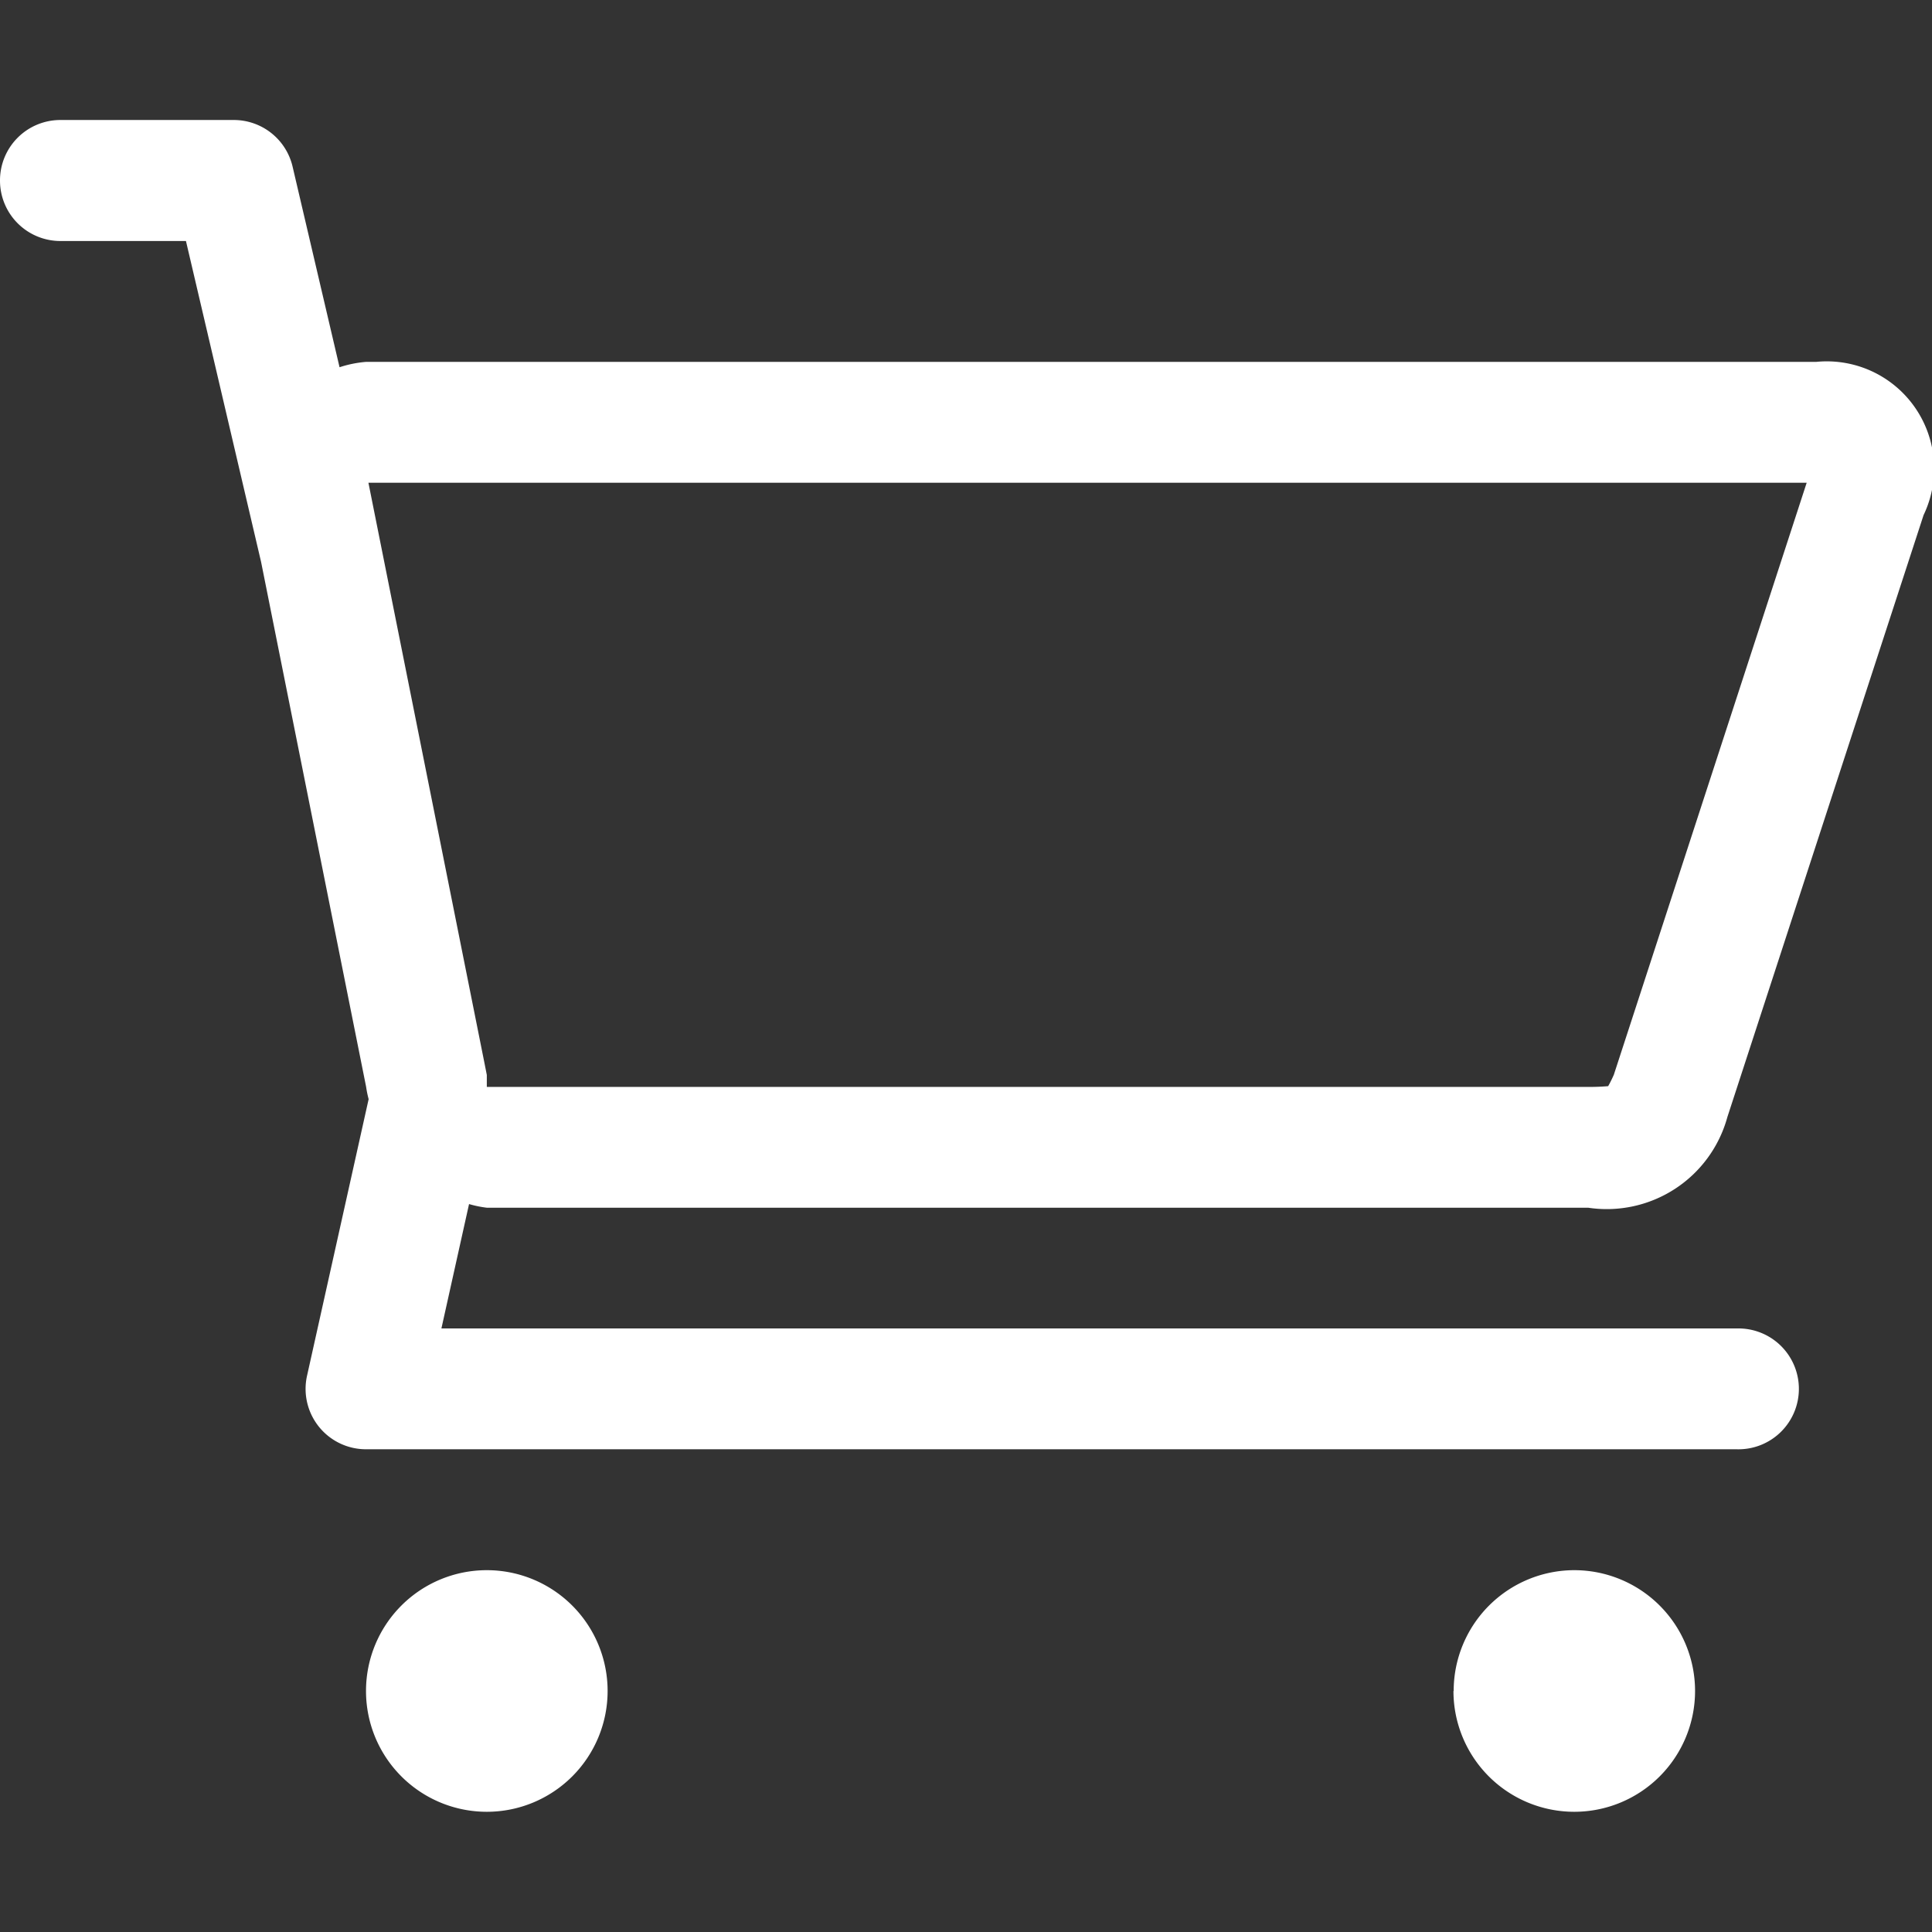 <svg xmlns="http://www.w3.org/2000/svg" width="36" height="36" viewBox="0 0 36 36">
    <rect x="0" y="0" width="36" height="36" fill="#333333" stroke="none"/>
    <defs>
        <style>
            .fill-white{fill:#fff}.cart-clip-path{clip-path:url(#cart-clip-path)}
        </style>
        <clipPath id="cart-clip-path">
            <path id="cart-1" d="M0 0h36v36H0z" class="fill-white" transform="translate(1752 36)"/>
        </clipPath>
    </defs>
    <g id="cart-2" class="cart-clip-path" transform="translate(-1752 -36)">
        <g id="cart-3" transform="translate(1752 38.24)">
            <path id="cart-4" d="M6.733 35.273a2.251 2.251 0 1 0 2.251-2.251 2.251 2.251 0 0 0-2.251 2.251zm20.263 0a2.251 2.251 0 1 0 2.251-2.251A2.251 2.251 0 0 0 27 35.273zM-.087 7.13a1.126 1.126 0 0 0 1.126 1.125h2.339l1.4 5.98 1.957 9.78a1.978 1.978 0 0 0 .047.23L5.634 29.4a1.125 1.125 0 0 0 1.1 1.369h25.539a1.126 1.126 0 1 0 0-2.251H8.138l.515-2.318a2.054 2.054 0 0 0 .331.068h20.522a2.33 2.33 0 0 0 2.594-1.689l3.656-11.217a2 2 0 0 0-2-2.855H6.733a2.129 2.129 0 0 0-.493.1l-.874-3.734A1.125 1.125 0 0 0 4.27 6H1.039A1.125 1.125 0 0 0-.087 7.13zm6.865 5.629h26.8l-3.593 11.03a2.362 2.362 0 0 1-.106.214 4.038 4.038 0 0 1-.376.014H8.984v-.223l-.043-.218z" class="fill-white" transform="translate(.087 -6.004)"/>
        </g>
    </g>
</svg>
